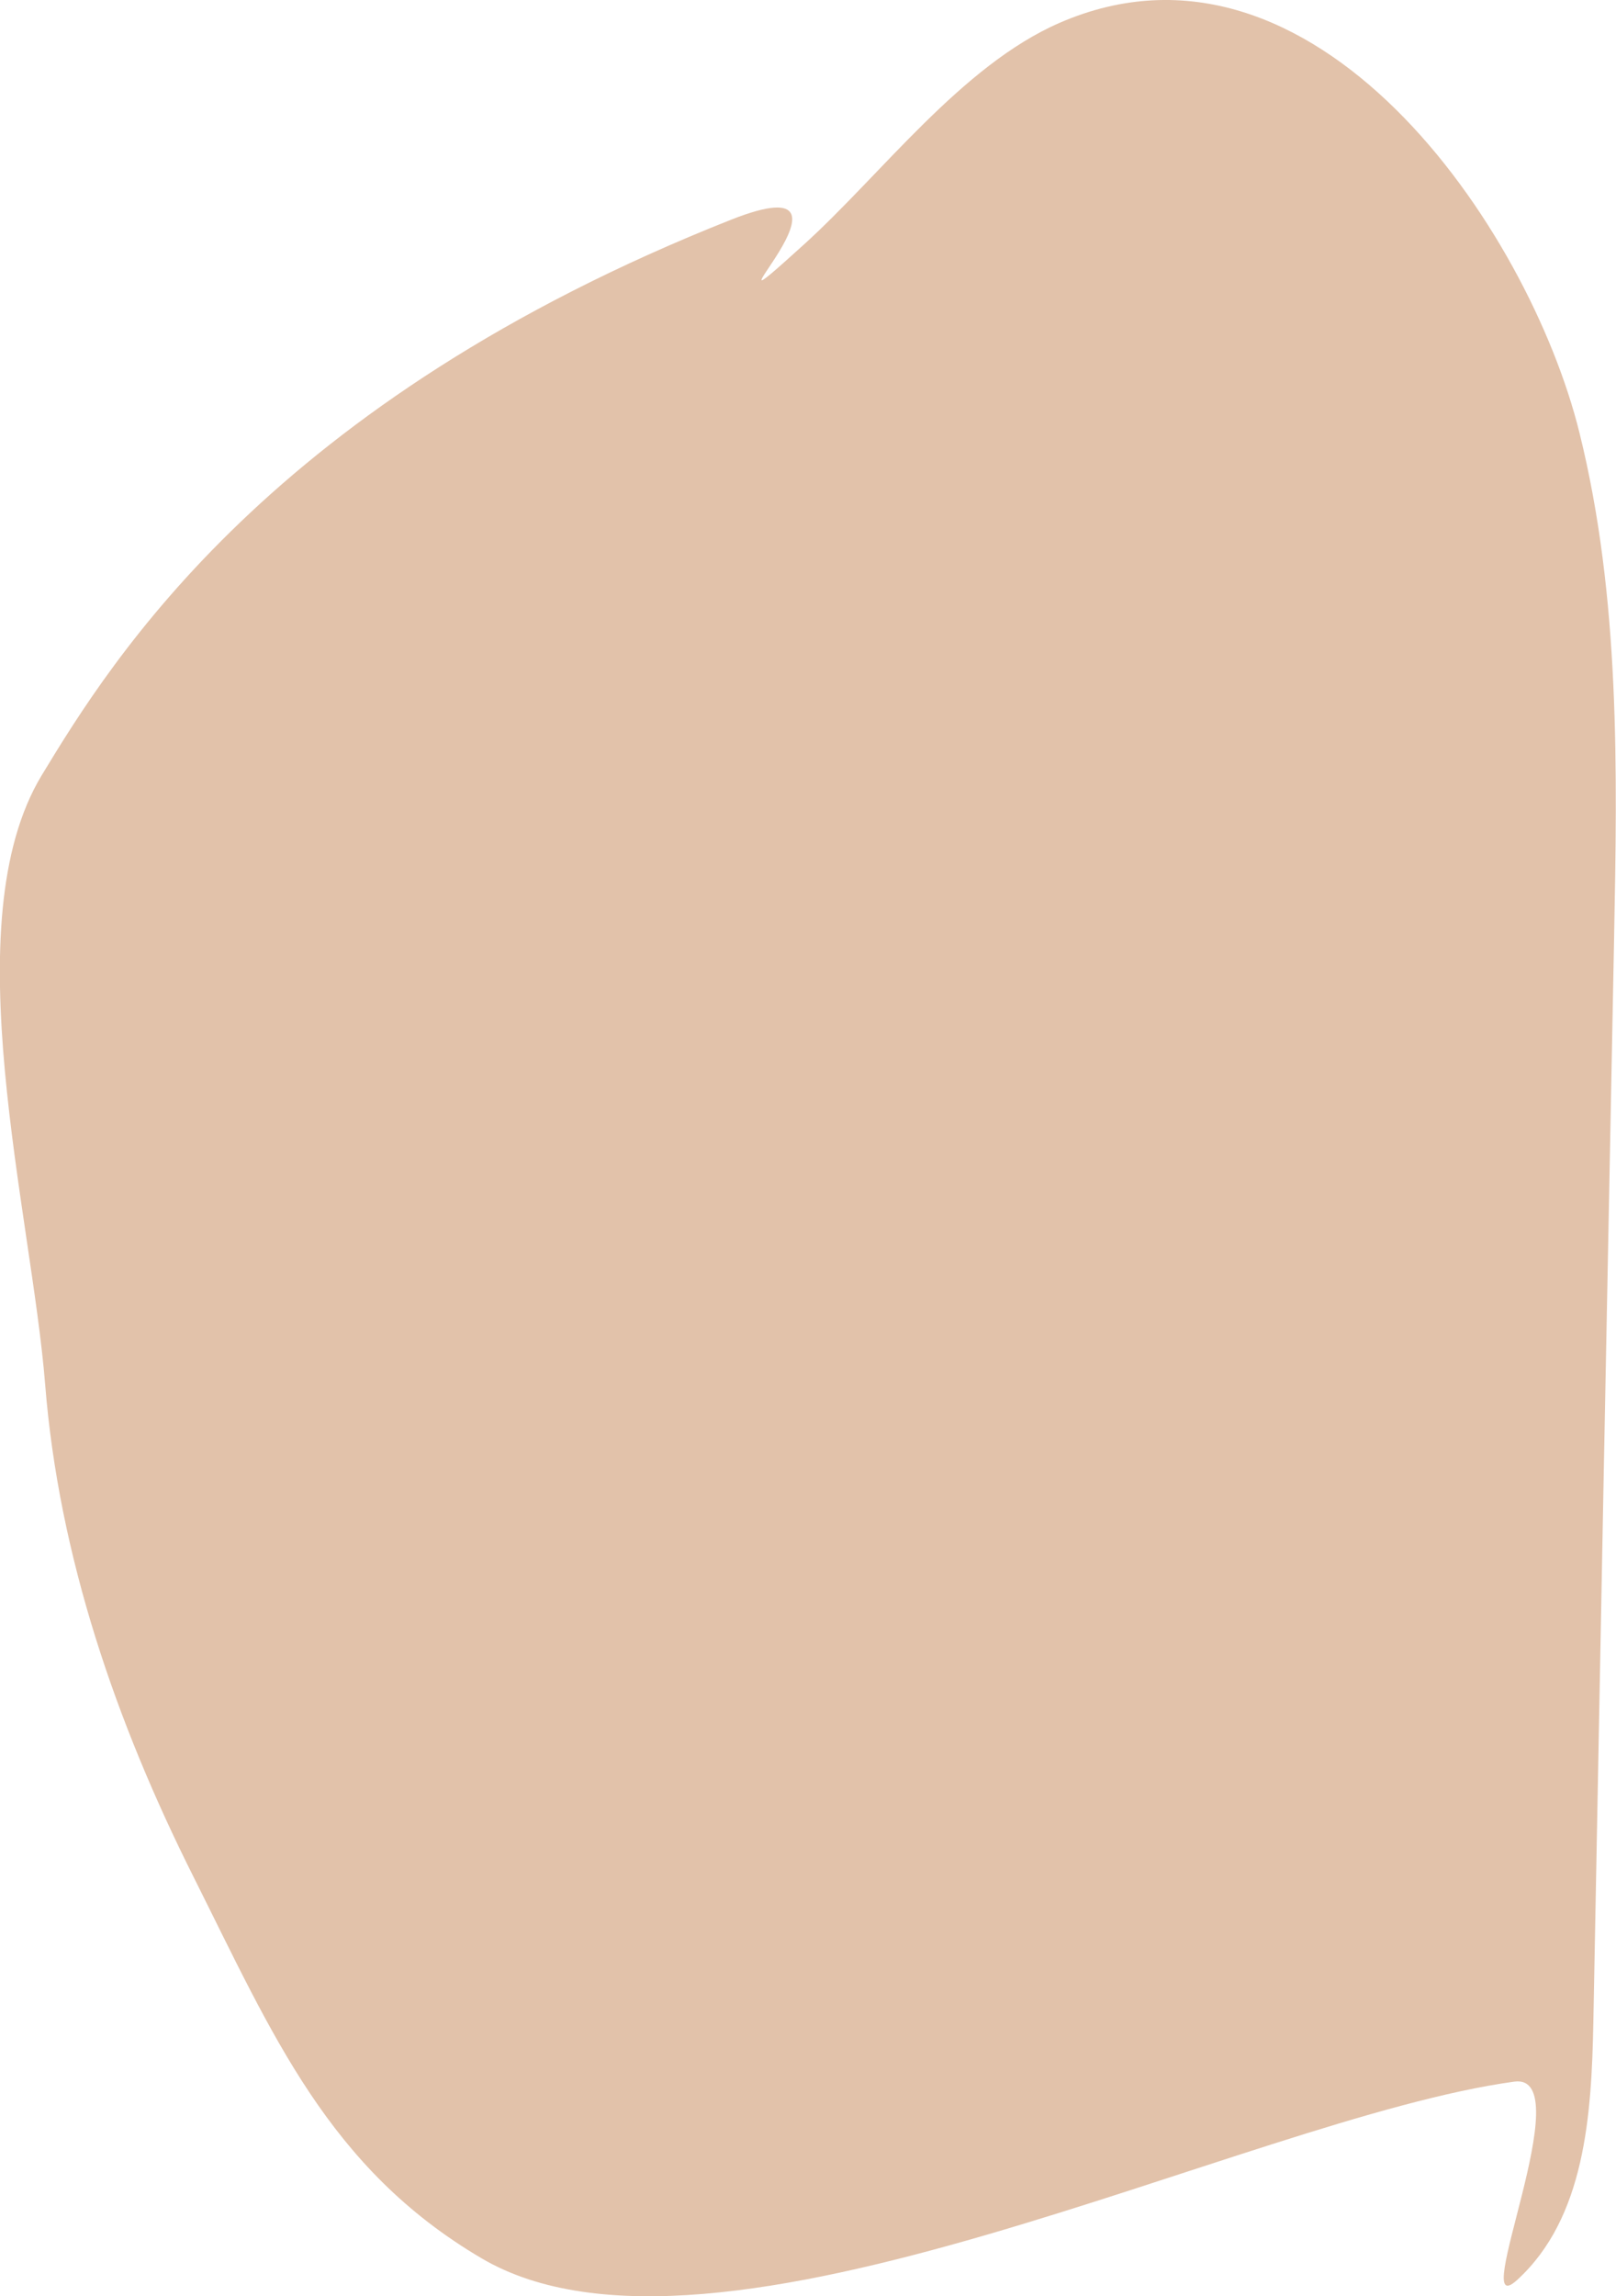 <?xml version="1.0" encoding="UTF-8"?> <svg xmlns="http://www.w3.org/2000/svg" viewBox="0 0 318.87 452.97"> <defs> <style>.cls-1{fill:#e2c2aa;}</style> </defs> <g id="Слой_2" data-name="Слой 2"> <g id="PRINT"> <path class="cls-1" d="M144.21,43.36c-90.64,35.9-122,86.5-136,109.61-17.56,29.13-2,86.23.7,120.14s14,66.71,29.27,97.12c15.7,31.32,26.63,57.45,56.81,75.24,46.1,27.16,150.78-27.57,203.79-34.83,13.35-1.83-9.42,48.22.55,39.15,13.44-12.24,14.72-32.59,15.07-50.76q2-106.87,4.09-213.73c.64-33.47,1.23-67.4-6.82-99.89-10-40.49-52.42-102.73-102.62-80.89-19.34,8.42-35.17,29.93-50.49,43.78C133.86,70.69,175.23,31.07,144.21,43.36Z"></path> </g> </g> </svg> 